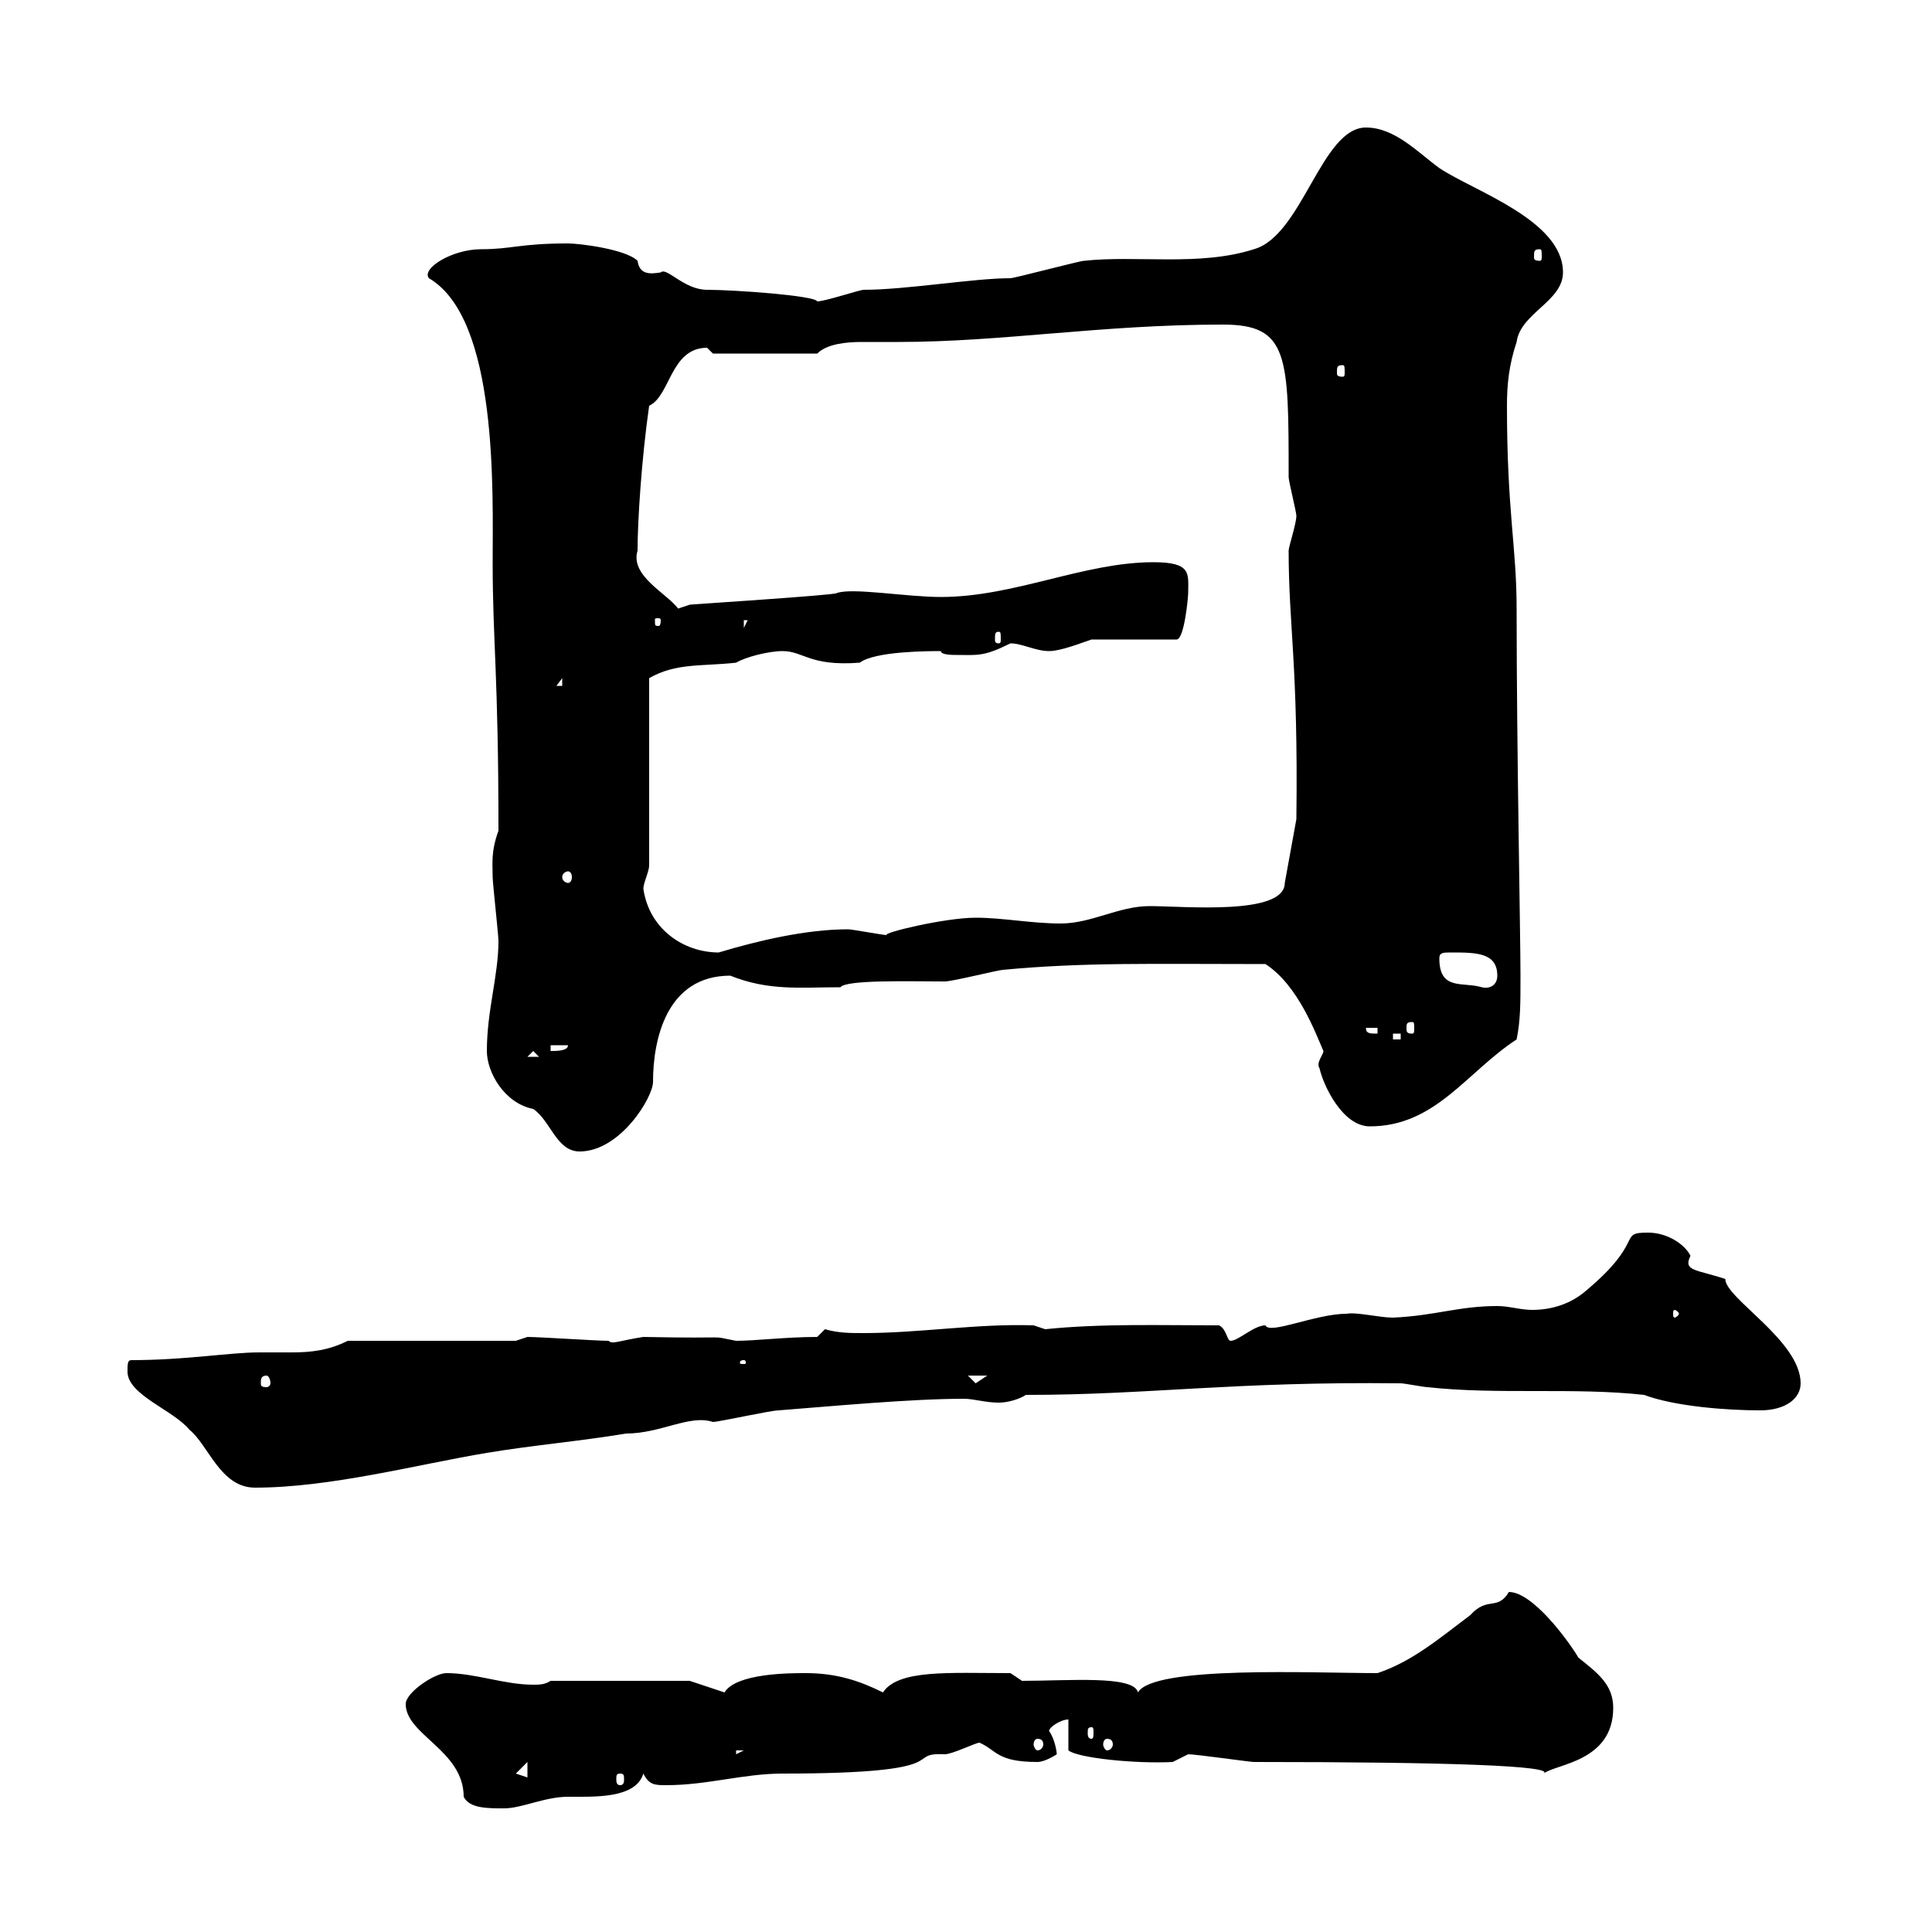 <svg xmlns="http://www.w3.org/2000/svg" xmlns:xlink="http://www.w3.org/1999/xlink" width="300" height="300"><path d="M63 264.60C63 269.40 72 271.80 72 279C72.90 280.80 75.60 280.80 78.30 280.80C81 280.80 84.60 279 88.20 279C92.40 279 98.70 279.30 99.90 275.40C100.80 277.20 101.70 277.20 103.50 277.20C109.80 277.20 115.50 275.40 121.50 275.40C149.40 275.40 140.10 272.10 146.70 272.40C147.90 272.40 151.50 270.60 152.10 270.60C154.80 271.80 154.80 273.60 161.10 273.60C162.30 273.60 164.10 272.40 164.10 272.40C164.10 272.10 163.80 270 162.90 268.80C162.90 268.20 164.70 267 165.90 267L165.90 271.80C167.40 273 176.40 273.90 182.10 273.60C182.10 273.60 184.50 272.40 184.50 272.40C185.70 272.40 194.10 273.60 194.70 273.60C225.30 273.60 241.50 274.20 239.70 275.40C241.50 273.90 250.50 273.60 250.50 265.20C250.50 261.60 248.10 259.80 245.10 257.40C243.30 254.40 237.90 247.20 234.30 247.20C232.50 250.20 231 247.80 228.30 250.80C223.50 254.40 219.30 258 213.90 259.80C204 259.80 179.10 258.60 176.70 262.80C176.10 260.10 165.90 261 158.70 261L156.90 259.80C147.30 259.80 139.50 259.20 137.10 262.80C133.50 261 129.90 259.80 125.10 259.80C122.70 259.80 114.30 259.80 112.50 262.80L107.10 261L85.50 261C84.60 261.60 83.70 261.60 82.80 261.60C78.30 261.60 73.80 259.80 69.30 259.80C67.50 259.80 63 262.80 63 264.60ZM80.10 275.40L81.90 273.60L81.90 276ZM96.30 275.40C96.90 275.40 96.90 275.70 96.90 276.30C96.90 276.60 96.90 277.20 96.30 277.20C95.70 277.20 95.70 276.60 95.70 276.30C95.70 275.70 95.70 275.40 96.30 275.40ZM114.30 271.80L115.50 271.80L114.30 272.40ZM161.10 270C161.70 270 162 270.30 162 270.90C162 271.20 161.70 271.80 161.10 271.80C160.80 271.80 160.50 271.20 160.50 270.90C160.50 270.30 160.80 270 161.10 270ZM171.90 270C172.50 270 172.80 270.30 172.80 270.90C172.80 271.20 172.50 271.80 171.90 271.80C171.60 271.80 171.30 271.20 171.30 270.90C171.30 270.30 171.60 270 171.90 270ZM169.50 268.20C169.80 268.20 169.80 268.50 169.80 269.10C169.80 269.40 169.80 270 169.50 270C168.90 270 168.90 269.40 168.90 269.10C168.90 268.50 168.90 268.20 169.50 268.20ZM19.80 213C19.80 216.60 27 219 29.40 222C32.40 224.40 34.20 231 39.60 231C51.30 231 64.80 227.40 75.60 225.60C82.80 224.40 90 223.80 97.20 222.60C102.60 222.60 107.10 219.60 110.70 220.80C111.60 220.80 119.70 219 120.90 219C128.70 218.40 141.30 217.20 149.70 217.20C151.20 217.20 153 217.80 155.10 217.80C156.60 217.80 158.40 217.20 159.30 216.60C178.50 216.60 191.40 214.50 217.50 214.80C218.10 214.80 221.10 215.40 221.70 215.40C232.50 216.60 244.50 215.40 255.30 216.60C260.10 218.40 268.20 219 273.30 219C277.20 219 279.60 217.20 279.60 214.80C279.60 208.20 267.90 201.60 267.90 198.60C263.40 197.10 261.30 197.40 262.50 195C261.60 193.20 258.90 191.40 255.90 191.40C251.10 191.40 255.60 192.60 246.30 200.40C243.90 202.50 240.90 203.40 237.90 203.40C236.10 203.40 234.30 202.80 232.50 202.80C226.50 202.80 222.90 204.30 216.30 204.60C214.20 204.60 210.60 203.70 209.10 204C204.30 204 197.10 207.30 196.50 205.80C194.70 205.80 192.30 208.20 191.10 208.20C190.50 208.20 190.50 206.40 189.30 205.80C180.30 205.80 171 205.50 162.30 206.40L160.50 205.80C151.80 205.50 142.80 207 134.10 207C132 207 130.20 207 128.10 206.40L126.90 207.60C122.10 207.60 117.30 208.20 114.30 208.20C109.50 207.30 114.90 207.90 99.90 207.60C96 208.20 95.10 208.80 94.50 208.20C92.70 208.20 83.70 207.60 81.90 207.60L80.10 208.20L54 208.20C51 209.70 48.30 210 45.30 210C43.50 210 42 210 40.20 210C35.70 210 28.80 211.20 20.40 211.20C19.80 211.20 19.80 211.80 19.80 213ZM41.40 213.60C41.70 213.60 42 214.20 42 214.80C42 215.10 41.70 215.40 41.40 215.40C40.50 215.40 40.50 215.10 40.50 214.80C40.50 214.20 40.50 213.60 41.40 213.60ZM150.30 213.60L153.30 213.60C153.30 213.60 151.50 214.80 151.50 214.80C151.50 214.80 150.30 213.60 150.30 213.60ZM115.50 211.20C115.80 211.20 115.80 211.50 115.80 211.50C115.80 211.80 115.80 211.80 115.50 211.80C114.90 211.80 114.90 211.80 114.90 211.50C114.90 211.50 114.90 211.20 115.50 211.20ZM260.70 204C260.70 204.30 260.10 204.60 260.10 204.60C259.80 204.60 259.80 204.30 259.80 204C259.80 203.70 259.80 203.40 260.10 203.40C260.10 203.40 260.70 203.70 260.70 204ZM75.60 163.20C75.60 166.50 78.30 171.30 82.80 172.20C85.50 174 86.40 178.80 90 178.80C96.30 178.80 101.40 170.40 101.40 168C101.40 161.40 103.50 151.50 113.40 151.50C119.40 153.90 124.20 153.30 130.50 153.30C131.40 152.10 141.30 152.40 146.70 152.40C147.90 152.40 155.10 150.60 155.70 150.60C168.30 149.40 179.10 149.70 196.50 149.70C201.60 153 204.30 160.50 205.50 163.20C205.50 163.80 204.30 165 204.90 165.90C205.50 168.60 208.50 174.90 212.70 174.90C222.90 174.90 227.70 166.50 235.50 161.40C236.10 158.40 236.10 156 236.10 151.50C236.10 145.20 235.50 116.10 235.50 94.50C235.50 84.90 234 79.50 234 63C234 59.70 234.30 56.70 235.50 53.10C236.10 48.60 242.70 46.80 242.70 42.30C242.70 34.20 228.90 29.70 223.50 26.10C220.20 23.70 216.60 19.80 212.10 19.80C205.20 19.80 202.20 36.60 194.70 38.70C186.30 41.40 176.40 39.60 168.30 40.50C167.70 40.50 157.50 43.20 156.90 43.20C151.20 43.20 140.70 45 134.10 45C133.50 45 128.10 46.80 126.90 46.80C126.60 45.90 114 45 109.80 45C106.20 45 103.50 41.40 102.60 42.30C100.80 42.60 99.30 42.60 99 40.50C97.20 38.70 90 37.80 88.20 37.80C80.70 37.80 79.50 38.70 74.70 38.70C70.20 38.70 65.40 41.70 66.60 43.20C77.40 49.50 76.50 76.50 76.50 87.30C76.50 99.60 77.40 104.70 77.40 129C76.20 132.30 76.50 134.10 76.50 136.20C76.50 137.10 77.40 145.20 77.40 146.10C77.40 151.50 75.60 156.90 75.60 163.20ZM82.80 163.20L83.70 164.10L81.90 164.10ZM85.50 162.30L88.20 162.30C88.20 163.20 86.40 163.20 85.50 163.20ZM216.30 160.50L217.50 160.50L217.50 161.40L216.30 161.40ZM212.10 159.60L213.90 159.60L213.90 160.50C212.70 160.50 212.10 160.50 212.10 159.60ZM219.30 158.70C219.60 158.70 219.60 159 219.60 159.60C219.60 160.20 219.60 160.50 219.30 160.50C218.40 160.50 218.40 160.20 218.40 159.60C218.40 159 218.40 158.70 219.30 158.70ZM223.50 148.80C223.50 147.90 224.10 147.90 225.30 147.90C229.20 147.90 232.50 147.90 232.50 151.50C232.50 153 231.30 153.60 230.10 153.30C227.10 152.40 223.50 153.90 223.50 148.80ZM99.90 138C99.90 137.10 100.80 135.30 100.80 134.40L100.80 105.30C105 102.90 108.90 103.50 114.30 102.90C115.80 102 119.40 101.10 121.50 101.10C124.80 101.10 125.70 103.50 133.50 102.90C135.90 101.10 144.30 101.10 146.10 101.10C146.10 101.70 147.90 101.70 148.50 101.70C151.80 101.70 152.70 102 156.90 99.90C158.70 99.90 160.80 101.10 162.90 101.10C164.70 101.10 167.70 99.90 169.50 99.30L182.70 99.30C183.90 99.30 184.50 92.70 184.50 92.10C184.50 89.10 185.10 87.30 179.10 87.30C168.30 87.30 157.50 92.70 146.10 92.70C140.70 92.70 132.30 91.20 129.90 92.10C129.90 92.40 106.50 93.90 107.10 93.90C107.10 93.90 105.30 94.50 105.30 94.50C103.50 92.10 97.80 89.40 99 85.50C99 81 99.60 71.40 100.80 63C104.10 61.50 104.10 54 109.80 54C109.80 54 110.70 54.90 110.70 54.90L126.90 54.90C128.40 53.40 131.40 53.10 133.80 53.10C135.90 53.10 138.30 53.10 139.50 53.10C155.70 53.10 171 50.40 189.90 50.40C200.10 50.40 200.10 55.20 200.10 74.10C200.10 74.70 201.30 79.50 201.30 80.10C201.30 81.30 200.10 84.90 200.10 85.50C200.10 97.20 201.60 103.20 201.30 127.20L199.50 137.10C199.50 142.20 183.90 140.70 178.50 140.70C173.70 140.70 169.50 143.40 164.70 143.40C160.20 143.40 155.70 142.50 151.50 142.50C146.70 142.50 136.80 144.90 137.70 145.20C137.10 145.20 132.30 144.30 131.70 144.30C125.10 144.30 117.60 146.10 111.60 147.90C106.20 147.90 100.80 144.30 99.90 138ZM88.20 135.30C88.50 135.30 88.80 135.60 88.80 136.20C88.80 136.80 88.50 137.10 88.20 137.10C87.90 137.10 87.30 136.80 87.30 136.20C87.30 135.60 87.90 135.30 88.20 135.30ZM87.30 105.30L87.30 106.50L86.40 106.50ZM155.10 98.10C155.40 98.10 155.40 98.40 155.40 99.30C155.40 99.60 155.40 99.90 155.10 99.90C154.50 99.90 154.50 99.60 154.50 99.30C154.50 98.40 154.50 98.10 155.10 98.10ZM115.50 96.30L116.10 96.30L115.50 97.50ZM102.60 96.30C102.60 97.20 102.30 97.20 102.30 97.20C101.70 97.20 101.70 97.20 101.70 96.30C101.70 96 101.70 96 102.30 96C102.30 96 102.60 96 102.60 96.30ZM208.50 56.70C208.80 56.70 208.80 57 208.80 57.90C208.80 58.20 208.80 58.50 208.50 58.50C207.60 58.50 207.60 58.20 207.60 57.90C207.60 57 207.60 56.70 208.50 56.70ZM239.10 38.70C239.40 38.70 239.40 39 239.40 39.90C239.40 40.20 239.40 40.50 239.10 40.50C238.20 40.50 238.20 40.20 238.20 39.90C238.20 39 238.20 38.70 239.10 38.70Z"/></svg>